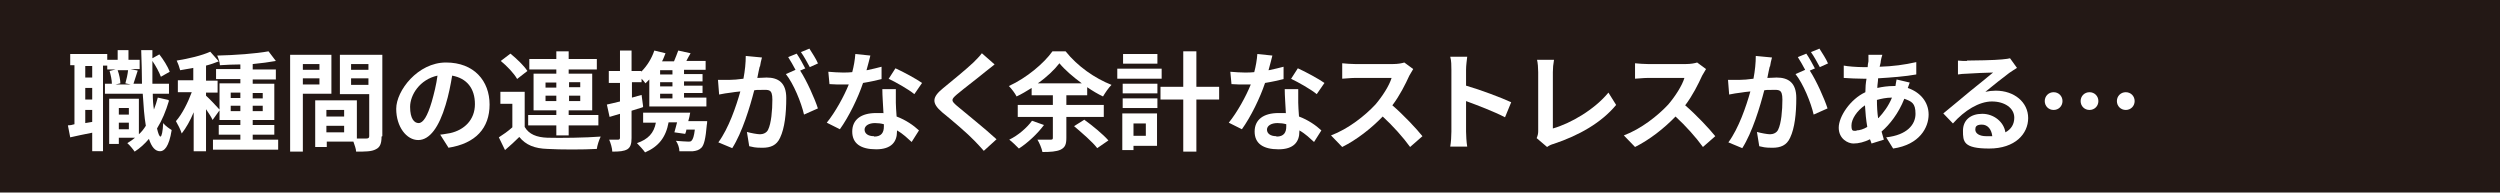 <?xml version="1.0" encoding="UTF-8"?>
<svg id="_レイヤー_2" xmlns="http://www.w3.org/2000/svg" width="648" height="49.9" version="1.1" viewBox="0 0 648 49.9">
  <!-- Generator: Adobe Illustrator 30.0.0, SVG Export Plug-In . SVG Version: 2.1.1 Build 123)  -->
  <defs>
    <style>
      .st0 {
        fill: #231815;
      }

      .st1 {
        fill: #fff;
      }
    </style>
  </defs>
  <rect class="st0" width="648" height="49.9"/>
  <g>
    <path class="st1" d="M43.8,26.1c-.8,2.7-1.8,5.1-3.1,7.2.3,1.3.6,2.1.9,2.1.3,0,.6-1.3.7-3.5.5.7,1.7,1.5,2.2,1.8-.7,4.5-2,5.5-3,5.5-1.3,0-2.2-1.1-2.9-3.2-1.1,1.3-2.3,2.4-3.7,3.3-.4-.6-1.3-1.7-1.9-2.2.7-.4,1.4-.9,2-1.4h-4.2v1.6h-2.5v-11.7h7.7v9.2c.7-.6,1.3-1.4,1.8-2.2-.4-2.3-.6-5.1-.8-8.3h-9.8v-2.6h1.8c0-.9-.3-2.3-.6-3.3l1.6-.4h-2.2v-1h-1.1v22.2h-2.8v-4.8c-2,.4-4,.8-5.7,1.2l-.6-3.1c.5,0,1.1-.1,1.7-.3v-15.3h-1.1v-2.9h9.6v1.5h2.7v-2.5h2.8v2.5h2.9v2.4h-2.4l1.9.4c-.4,1.2-.8,2.5-1.1,3.4h2.2c0-2.7-.1-5.6-.2-8.7h2.9v2.1l1.8-1c1.1,1.4,2.2,3.2,2.7,4.5l-2.3,1.3c-.4-1.1-1.3-2.8-2.2-4.1,0,2.1,0,4,0,5.9h4.3v2.6h-4.2c0,1.5.1,2.9.3,4.1.4-1,.7-2,1-3.1l2.7.6ZM23.9,17.1h-1.8v3h1.8v-3ZM23.9,22.8h-1.8v3h1.8v-3ZM23.9,31.6v-3.1h-1.8v3.4l1.8-.3ZM30.5,18.2c.4,1.1.7,2.5.7,3.4l-1.3.3h4l-1.4-.3c.3-1,.6-2.4.7-3.4h-2.8ZM30.8,28v1.7h2.6v-1.7h-2.6ZM33.4,33.5v-1.7h-2.6v1.7h2.6Z"/>
    <path class="st1" d="M72.1,36.2v2.6h-16.9v-2.6h7.1v-1.3h-5.6v-2.5h5.6v-1.3h-5.4v-2.5l-1.8,2.5c-.3-.7-1-1.8-1.7-2.8v10.9h-3.2v-10.1c-.9,2.2-2,4.1-3.1,5.5-.3-1-1-2.3-1.5-3.2,1.6-1.8,3.1-4.8,4.1-7.5h-3.6v-3.1h4v-3.2c-1.2.2-2.3.4-3.4.6-.2-.8-.6-1.9-.9-2.5,3.1-.5,6.5-1.3,8.7-2.3l2.2,2.5c-1,.4-2.1.8-3.3,1.1v3.9h3v3.1h-3v.8c.7.6,2.9,2.9,3.5,3.6v-6.8h5.4v-1.1h-6.3v-2.6h6.3v-1.2c-1.8,0-3.6.1-5.3.2,0-.7-.4-1.8-.7-2.5,4.6-.1,10-.5,13.3-1.1l1.9,2.5c-1.7.3-3.8.6-6,.8v1.4h6v2.6h-6v1.1h5.6v9.4h-5.6v1.3h5.6v2.5h-5.6v1.3h6.6ZM59.8,25.4h2.5v-1.4h-2.5v1.4ZM62.3,28.8v-1.4h-2.5v1.4h2.5ZM65.5,24.1v1.4h2.6v-1.4h-2.6ZM68.1,27.4h-2.6v1.4h2.6v-1.4Z"/>
    <path class="st1" d="M78.5,24.3v15h-3.3V14.2h10.7v10.1h-7.4ZM78.5,16.6v1.5h4.3v-1.5h-4.3ZM82.8,21.9v-1.6h-4.3v1.6h4.3ZM98.9,35.4c0,1.8-.4,2.8-1.5,3.3-1.1.6-2.7.6-5.1.6,0-.7-.4-1.7-.7-2.6h-6.9v1.4h-3v-12.1h1.4s9.4,0,9.4,0v9.9c1.1,0,2.1,0,2.5,0,.5,0,.7-.2.7-.6v-10.9h-7.6v-10.2h11v21.1ZM89.2,28.5h-4.6v1.7h4.6v-1.7ZM89.2,34.3v-1.7h-4.6v1.7h4.6ZM91,16.6v1.5h4.5v-1.5h-4.5ZM95.5,22v-1.7h-4.5v1.7h4.5Z"/>
    <path class="st1" d="M116.2,38.2l-2.1-3.3c1.1-.1,1.8-.3,2.6-.4,3.6-.8,6.4-3.4,6.4-7.5s-2.1-6.7-5.9-7.4c-.4,2.4-.9,5-1.7,7.6-1.7,5.7-4.1,9.1-7.1,9.1s-5.7-3.4-5.7-8.1,5.6-12,12.9-12,11.3,4.8,11.3,10.9-3.6,10.1-10.7,11.2ZM108.5,31.9c1.2,0,2.3-1.8,3.4-5.5.6-2.1,1.2-4.5,1.5-6.8-4.6,1-7.1,5-7.1,8.1s1.1,4.2,2.2,4.2Z"/>
    <path class="st1" d="M136,32.9c1.1,1.9,3.1,2.7,5.9,2.8,3.4.1,10,0,13.8-.3-.4.8-.9,2.3-1,3.2-3.5.2-9.4.2-12.8,0-3.3-.1-5.6-1-7.3-3.1-1.1,1.1-2.3,2.2-3.7,3.4l-1.6-3.3c1.1-.7,2.4-1.6,3.5-2.6v-6.1h-3.1v-3.1h6.3v8.9ZM134,20.4c-.8-1.4-2.6-3.3-4.2-4.6l2.5-1.9c1.6,1.3,3.5,3.1,4.4,4.5l-2.7,2.1ZM144.2,32.5h-7.3v-2.7h7.3v-1.2h-5.9v-9.5h5.9v-1.1h-7v-2.7h7v-2h3.2v2h7.3v2.7h-7.3v1.1h6.1v9.5h-6.1v1.2h7.7v2.7h-7.7v2.6h-3.2v-2.6ZM141.4,22.7h2.8v-1.3h-2.8v1.3ZM144.2,26.2v-1.4h-2.8v1.4h2.8ZM147.5,21.3v1.3h2.9v-1.3h-2.9ZM150.4,24.8h-2.9v1.4h2.9v-1.4Z"/>
    <path class="st1" d="M166.6,27.8c-1,.3-1.9.6-2.9.9v7.1c0,1.5-.3,2.4-1.1,2.9-.9.5-2,.6-3.9.6,0-.8-.4-2.2-.8-3.1,1,0,2,0,2.3,0,.3,0,.5-.1.5-.5v-6.2c-.9.3-1.8.5-2.7.8l-.7-3.2c1-.2,2.1-.5,3.4-.8v-4.8h-2.9v-3.1h2.9v-5.3h3v5.3h2.5v.2c1.5-1.5,2.7-3.4,3.4-5.5l2.9.7c-.3.7-.5,1.4-.9,2.1h3.1c.4-.9.8-2,1.1-2.8l3.2.7c-.4.7-.8,1.4-1.1,2h5v2.3h-5.6v1.1h4.8v1.9h-4.8v1.1h4.8v1.9h-4.8v1.2h5.8v2.3h-14.8v-7c-.3.3-.7.7-1,1-.2-.3-.6-.8-1-1.2v.9h-2.5v4l2.5-.7.4,3ZM183.3,31.2s0,.8-.1,1.2c-.3,3.5-.7,5.2-1.4,5.9-.6.6-1.3.8-2.2.9-.8,0-2.1,0-3.5,0,0-.9-.4-2-.9-2.7,1.3.1,2.5.2,3.1.2s.8,0,1-.3c.3-.3.6-1.1.8-2.8h-2.2c0,.4-.2.8-.3,1.1l-2.8-.4c.2-.8.5-1.7.7-2.6h-2.2c-.7,3.9-2.6,6.3-6.1,7.8-.4-.6-1.5-1.8-2.1-2.4,2.9-1,4.4-2.6,4.9-5.3h-3.3v-2.6h12.2c-.1.7-.3,1.5-.5,2.2h4.9ZM174.3,18.2h-3.2v1.1h3.2v-1.1ZM174.3,21.3h-3.2v1.1h3.2v-1.1ZM174.3,24.3h-3.2v1.2h3.2v-1.2Z"/>
    <path class="st1" d="M196.9,17.3c-.2.8-.4,1.9-.6,2.9,1,0,1.8-.1,2.4-.1,3,0,5.1,1.3,5.1,5.3s-.4,7.8-1.6,10.3c-.9,2-2.5,2.6-4.6,2.6s-2.4-.2-3.4-.4l-.6-3.7c1.1.3,2.7.6,3.4.6s1.7-.3,2.1-1.2c.8-1.6,1.1-5,1.1-7.8s-1-2.5-2.7-2.5-1.1,0-2,.1c-1.1,4.3-3.1,10.9-5.7,15l-3.6-1.5c2.7-3.7,4.6-9.3,5.7-13.2-1,.1-1.9.2-2.4.3-.8.1-2.3.3-3.1.5l-.3-3.8c1,0,2,0,3,0,.9,0,2.2-.1,3.6-.3.4-2.1.6-4.1.6-5.9l4.2.4c-.2.7-.4,1.6-.5,2.3ZM208.8,17.7l-1.4.6c1.7,2.6,3.8,7.3,4.6,9.8l-3.6,1.6c-.7-3.1-2.7-8-4.7-10.5l2.5-1.1c-.6-1.1-1.3-2.4-1.9-3.3l2.2-.9c.7,1,1.7,2.8,2.2,3.8ZM212.1,16.4l-2.2,1c-.6-1.1-1.5-2.8-2.3-3.9l2.2-.9c.7,1.1,1.8,2.8,2.2,3.8Z"/>
    <path class="st1" d="M224.7,18.2c1.4-.3,2.7-.6,3.8-.9v3.2c-1.2.3-2.9.7-4.8,1-1.3,3.9-3.7,8.8-6,12l-3.4-1.7c2.2-2.7,4.5-6.9,5.7-9.9-.5,0-1,0-1.5,0-1.1,0-2.3,0-3.5-.1l-.3-3.2c1.2.1,2.7.2,3.7.2s1.7,0,2.5-.1c.4-1.5.7-3.2.8-4.7l3.9.4c-.2.9-.6,2.3-1,3.8ZM232.2,26.6c0,.8.1,2.2.2,3.6,2.4.9,4.4,2.3,5.8,3.6l-1.9,3c-1-.9-2.2-2.1-3.8-3v.3c0,2.6-1.4,4.6-5.4,4.6s-6.2-1.5-6.2-4.6,2.3-4.8,6.2-4.8,1.3,0,1.9.1c-.1-2.1-.3-4.6-.3-6.3h3.5c0,1.2,0,2.4,0,3.6ZM226.6,35.4c1.9,0,2.5-1.1,2.5-2.6v-.6c-.7-.2-1.5-.3-2.3-.3-1.6,0-2.7.7-2.7,1.7s.9,1.7,2.4,1.7ZM230.3,20.5l1.8-2.8c2,.9,5.5,2.8,6.9,3.8l-2,2.9c-1.6-1.3-4.8-3.1-6.7-4Z"/>
    <path class="st1" d="M255.4,18.6c-1.8,1.5-5.5,4.3-7.4,5.9-1.5,1.3-1.5,1.6,0,2.9,2.1,1.8,7.4,6,10.3,8.7l-3.3,3c-.8-.9-1.6-1.8-2.4-2.6-1.7-1.8-5.8-5.3-8.4-7.4-2.8-2.4-2.6-3.9.2-6.2,2.2-1.8,6-4.9,7.9-6.7.8-.8,1.7-1.7,2.2-2.4l3.3,2.9c-.9.7-1.8,1.4-2.4,1.9Z"/>
    <path class="st1" d="M276.4,30.2v5.5c0,1.7-.3,2.5-1.5,3.1-1.1.5-2.7.6-4.7.6-.2-1-.8-2.4-1.3-3.2,1.4,0,3,0,3.4,0,.5,0,.6-.1.6-.5v-5.4h-9.1v-3.1h9.1v-2.5h-5.5v-1.9c-1.3.8-2.6,1.6-3.9,2.2-.4-.8-1.3-2-2-2.7,4.6-2.1,9.1-5.9,11.3-9h3.4c3.1,3.9,7.6,7,11.9,8.7-.8.8-1.6,2-2.2,3-1.3-.6-2.8-1.5-4.1-2.4v2.1h-5.4v2.5h9.7v3.1h-9.7ZM270.6,32.4c-1.7,2.3-4.3,4.7-6.5,6.1-.6-.6-1.8-1.8-2.5-2.3,2.3-1.1,4.6-3.1,5.9-4.9l3.1,1.1ZM280.4,21.6c-2.3-1.7-4.4-3.5-5.8-5.2-1.3,1.7-3.3,3.6-5.6,5.2h11.5ZM281,31c2.1,1.5,4.9,3.8,6.3,5.4l-2.9,2c-1.2-1.6-3.9-3.9-6-5.7l2.7-1.7Z"/>
    <path class="st1" d="M301.1,20.4h-11.5v-2.6h11.5v2.6ZM299.9,37.8h-6.1v1.1h-2.9v-9.5h9v8.5ZM291,21.7h9v2.5h-9v-2.5ZM291,25.5h9v2.5h-9v-2.5ZM300,16.5h-8.9v-2.5h8.9v2.5ZM293.8,32v3.2h3.2v-3.2h-3.2ZM316,25.8h-5.9v13.5h-3.4v-13.5h-5.9v-3.3h5.9v-9.2h3.4v9.2h5.9v3.3Z"/>
    <path class="st1" d="M328.9,18.2c1.4-.3,2.7-.6,3.8-.9v3.2c-1.2.3-2.9.7-4.8,1-1.3,3.9-3.7,8.8-6,12l-3.4-1.7c2.2-2.7,4.5-6.9,5.7-9.9-.5,0-1,0-1.5,0-1.1,0-2.3,0-3.5-.1l-.3-3.2c1.2.1,2.7.2,3.7.2s1.7,0,2.5-.1c.4-1.5.7-3.2.8-4.7l3.9.4c-.2.9-.6,2.3-1,3.8ZM336.5,26.6c0,.8.1,2.2.2,3.6,2.4.9,4.4,2.3,5.8,3.6l-1.9,3c-1-.9-2.2-2.1-3.8-3v.3c0,2.6-1.4,4.6-5.4,4.6s-6.2-1.5-6.2-4.6,2.3-4.8,6.2-4.8,1.3,0,1.9.1c-.1-2.1-.3-4.6-.3-6.3h3.5c0,1.2,0,2.4,0,3.6ZM330.9,35.4c1.9,0,2.5-1.1,2.5-2.6v-.6c-.7-.2-1.5-.3-2.3-.3-1.6,0-2.7.7-2.7,1.7s.9,1.7,2.4,1.7ZM334.6,20.5l1.8-2.8c2,.9,5.5,2.8,6.9,3.8l-2,2.9c-1.6-1.3-4.8-3.1-6.7-4Z"/>
    <path class="st1" d="M365.3,19.6c-1,2.2-2.5,5.2-4.4,7.7,2.8,2.4,6.2,6,7.8,8l-3.2,2.8c-1.8-2.5-4.4-5.4-7.1-7.9-3,3.1-6.7,6-10.5,7.9l-2.9-3c4.5-1.7,8.8-5.1,11.5-8,1.8-2.1,3.6-4.9,4.2-6.9h-9.5c-1.2,0-2.7.2-3.3.2v-4c.8.1,2.5.2,3.3.2h9.9c1.2,0,2.3-.2,2.9-.4l2.3,1.7c-.2.3-.7,1.2-1,1.7Z"/>
    <path class="st1" d="M376.2,18.1c0-1,0-2.4-.3-3.4h4.4c-.1,1-.3,2.2-.3,3.4v4.1c3.8,1.1,9.1,3.1,11.7,4.3l-1.6,3.9c-2.9-1.5-7.1-3.1-10.1-4.2v7.9c0,.8.1,2.8.3,3.9h-4.4c.2-1.1.3-2.8.3-3.9v-16.1Z"/>
    <path class="st1" d="M398.7,33.9v-15.2c0-1.1-.1-2.4-.3-3.2h4.4c-.2,1.1-.3,2.1-.3,3.2v14.6c4.6-1.3,10.8-4.9,14.4-9.3l2,3.2c-3.8,4.6-9.6,7.9-16.2,10.1-.4.1-1,.3-1.7.8l-2.7-2.3c.3-.7.4-1.2.4-1.8Z"/>
    <path class="st1" d="M441.2,19.6c-1,2.2-2.5,5.2-4.4,7.7,2.8,2.4,6.2,6,7.8,8l-3.2,2.8c-1.8-2.5-4.4-5.4-7.1-7.9-3,3.1-6.7,6-10.5,7.9l-2.9-3c4.5-1.7,8.8-5.1,11.5-8,1.8-2.1,3.6-4.9,4.2-6.9h-9.5c-1.2,0-2.7.2-3.3.2v-4c.8.1,2.5.2,3.3.2h9.9c1.2,0,2.3-.2,2.9-.4l2.3,1.7c-.2.3-.7,1.2-1,1.7Z"/>
    <path class="st1" d="M458.7,17.3c-.2.8-.4,1.9-.6,2.9,1,0,1.8-.1,2.4-.1,3,0,5.1,1.3,5.1,5.3s-.4,7.8-1.6,10.3c-.9,2-2.5,2.6-4.6,2.6s-2.4-.2-3.4-.4l-.6-3.7c1.1.3,2.7.6,3.4.6s1.7-.3,2.1-1.2c.8-1.6,1.1-5,1.1-7.8s-1-2.5-2.7-2.5-1.1,0-2,.1c-1.1,4.3-3.1,10.9-5.7,15l-3.6-1.5c2.7-3.7,4.6-9.3,5.7-13.2-1,.1-1.9.2-2.4.3-.8.1-2.3.3-3.1.5l-.3-3.8c1,0,2,0,3,0,.9,0,2.2-.1,3.6-.3.4-2.1.6-4.1.6-5.9l4.2.4c-.2.7-.4,1.6-.5,2.3ZM470.5,17.7l-1.4.6c1.7,2.6,3.8,7.3,4.6,9.8l-3.6,1.6c-.7-3.1-2.7-8-4.7-10.5l2.5-1.1c-.6-1.1-1.3-2.4-1.9-3.3l2.2-.9c.7,1,1.7,2.8,2.2,3.8ZM473.9,16.4l-2.2,1c-.6-1.1-1.5-2.8-2.3-3.9l2.2-.9c.7,1.1,1.8,2.8,2.2,3.8Z"/>
    <path class="st1" d="M487.5,15.8c0,.5-.2,1-.3,1.5,3.4-.1,6.4-.5,9.5-1.2v3.2c-2.7.5-6.5.8-9.9,1,0,.8-.2,1.7-.2,2.5,1.3-.3,2.8-.5,4.2-.5h.5c.1-.6.2-1.3.3-1.7l3.4.8c-.1.3-.3.9-.5,1.4,3.2,1.1,5.4,3.6,5.4,6.9s-2.3,7.8-9.2,8.8l-1.8-2.9c5.4-.6,7.6-3.3,7.6-6.1s-1-3.2-2.9-3.9c-1.5,3.8-3.8,6.7-5.9,8.5.2.7.4,1.4.6,2.1l-3.2,1c-.1-.4-.3-.8-.4-1.1-1.4.7-2.9,1.1-4.3,1.1s-3.8-1.2-3.8-4.1,3-7.4,6.9-9.2c0-1.2.1-2.4.3-3.5h-.9c-1.5,0-3.6-.1-5-.2v-3.2c.9.2,3.4.4,5.1.4h1.1c0-.5.1-1,.2-1.5,0-.5,0-1.2,0-1.7h3.6c-.2.6-.3,1.1-.4,1.6ZM481.2,33.8c.8,0,1.8-.3,2.8-.9-.3-1.7-.5-3.7-.6-5.6-2.1,1.4-3.5,3.6-3.5,5.2s.4,1.4,1.3,1.4ZM486.9,30.6c1.3-1.4,2.6-3.1,3.5-5.3-1.5,0-2.8.3-3.9.6h0c0,1.8.1,3.3.3,4.7Z"/>
    <path class="st1" d="M509.8,15.7c1.5,0,7.5-.1,9.1-.3,1.1-.1,1.8-.2,2.1-.3l1.8,2.5c-.6.4-1.3.8-2,1.3-1.5,1.1-4.5,3.5-6.2,4.9.9-.2,1.8-.3,2.7-.3,4.8,0,8.4,3,8.4,7.1s-3.4,7.9-10.1,7.9-6.8-1.8-6.8-4.6,2-4.4,5-4.4,5.6,2.1,6,4.8c1.5-.8,2.3-2.1,2.3-3.8,0-2.5-2.5-4.2-5.8-4.2s-7.1,2.3-10.1,5.7l-2.5-2.6c2-1.6,5.4-4.5,7-5.8,1.6-1.3,4.5-3.6,5.9-4.8-1.4,0-5.3.2-6.8.3-.8,0-1.7.1-2.3.2v-3.6c.7.1,1.7.1,2.4.1ZM514.8,35.3c.6,0,1.1,0,1.6,0-.2-1.8-1.2-3-2.7-3s-1.7.6-1.7,1.3c0,1,1.1,1.7,2.8,1.7Z"/>
    <path class="st1" d="M534.6,26.2c0,1.3-1,2.3-2.3,2.3s-2.3-1-2.3-2.3,1-2.3,2.3-2.3,2.3,1,2.3,2.3ZM543.9,26.2c0,1.3-1,2.3-2.3,2.3s-2.3-1-2.3-2.3,1-2.3,2.3-2.3,2.3,1,2.3,2.3ZM553.3,26.2c0,1.3-1,2.3-2.3,2.3s-2.3-1-2.3-2.3,1-2.3,2.3-2.3,2.3,1,2.3,2.3Z"/>
  </g>
</svg>